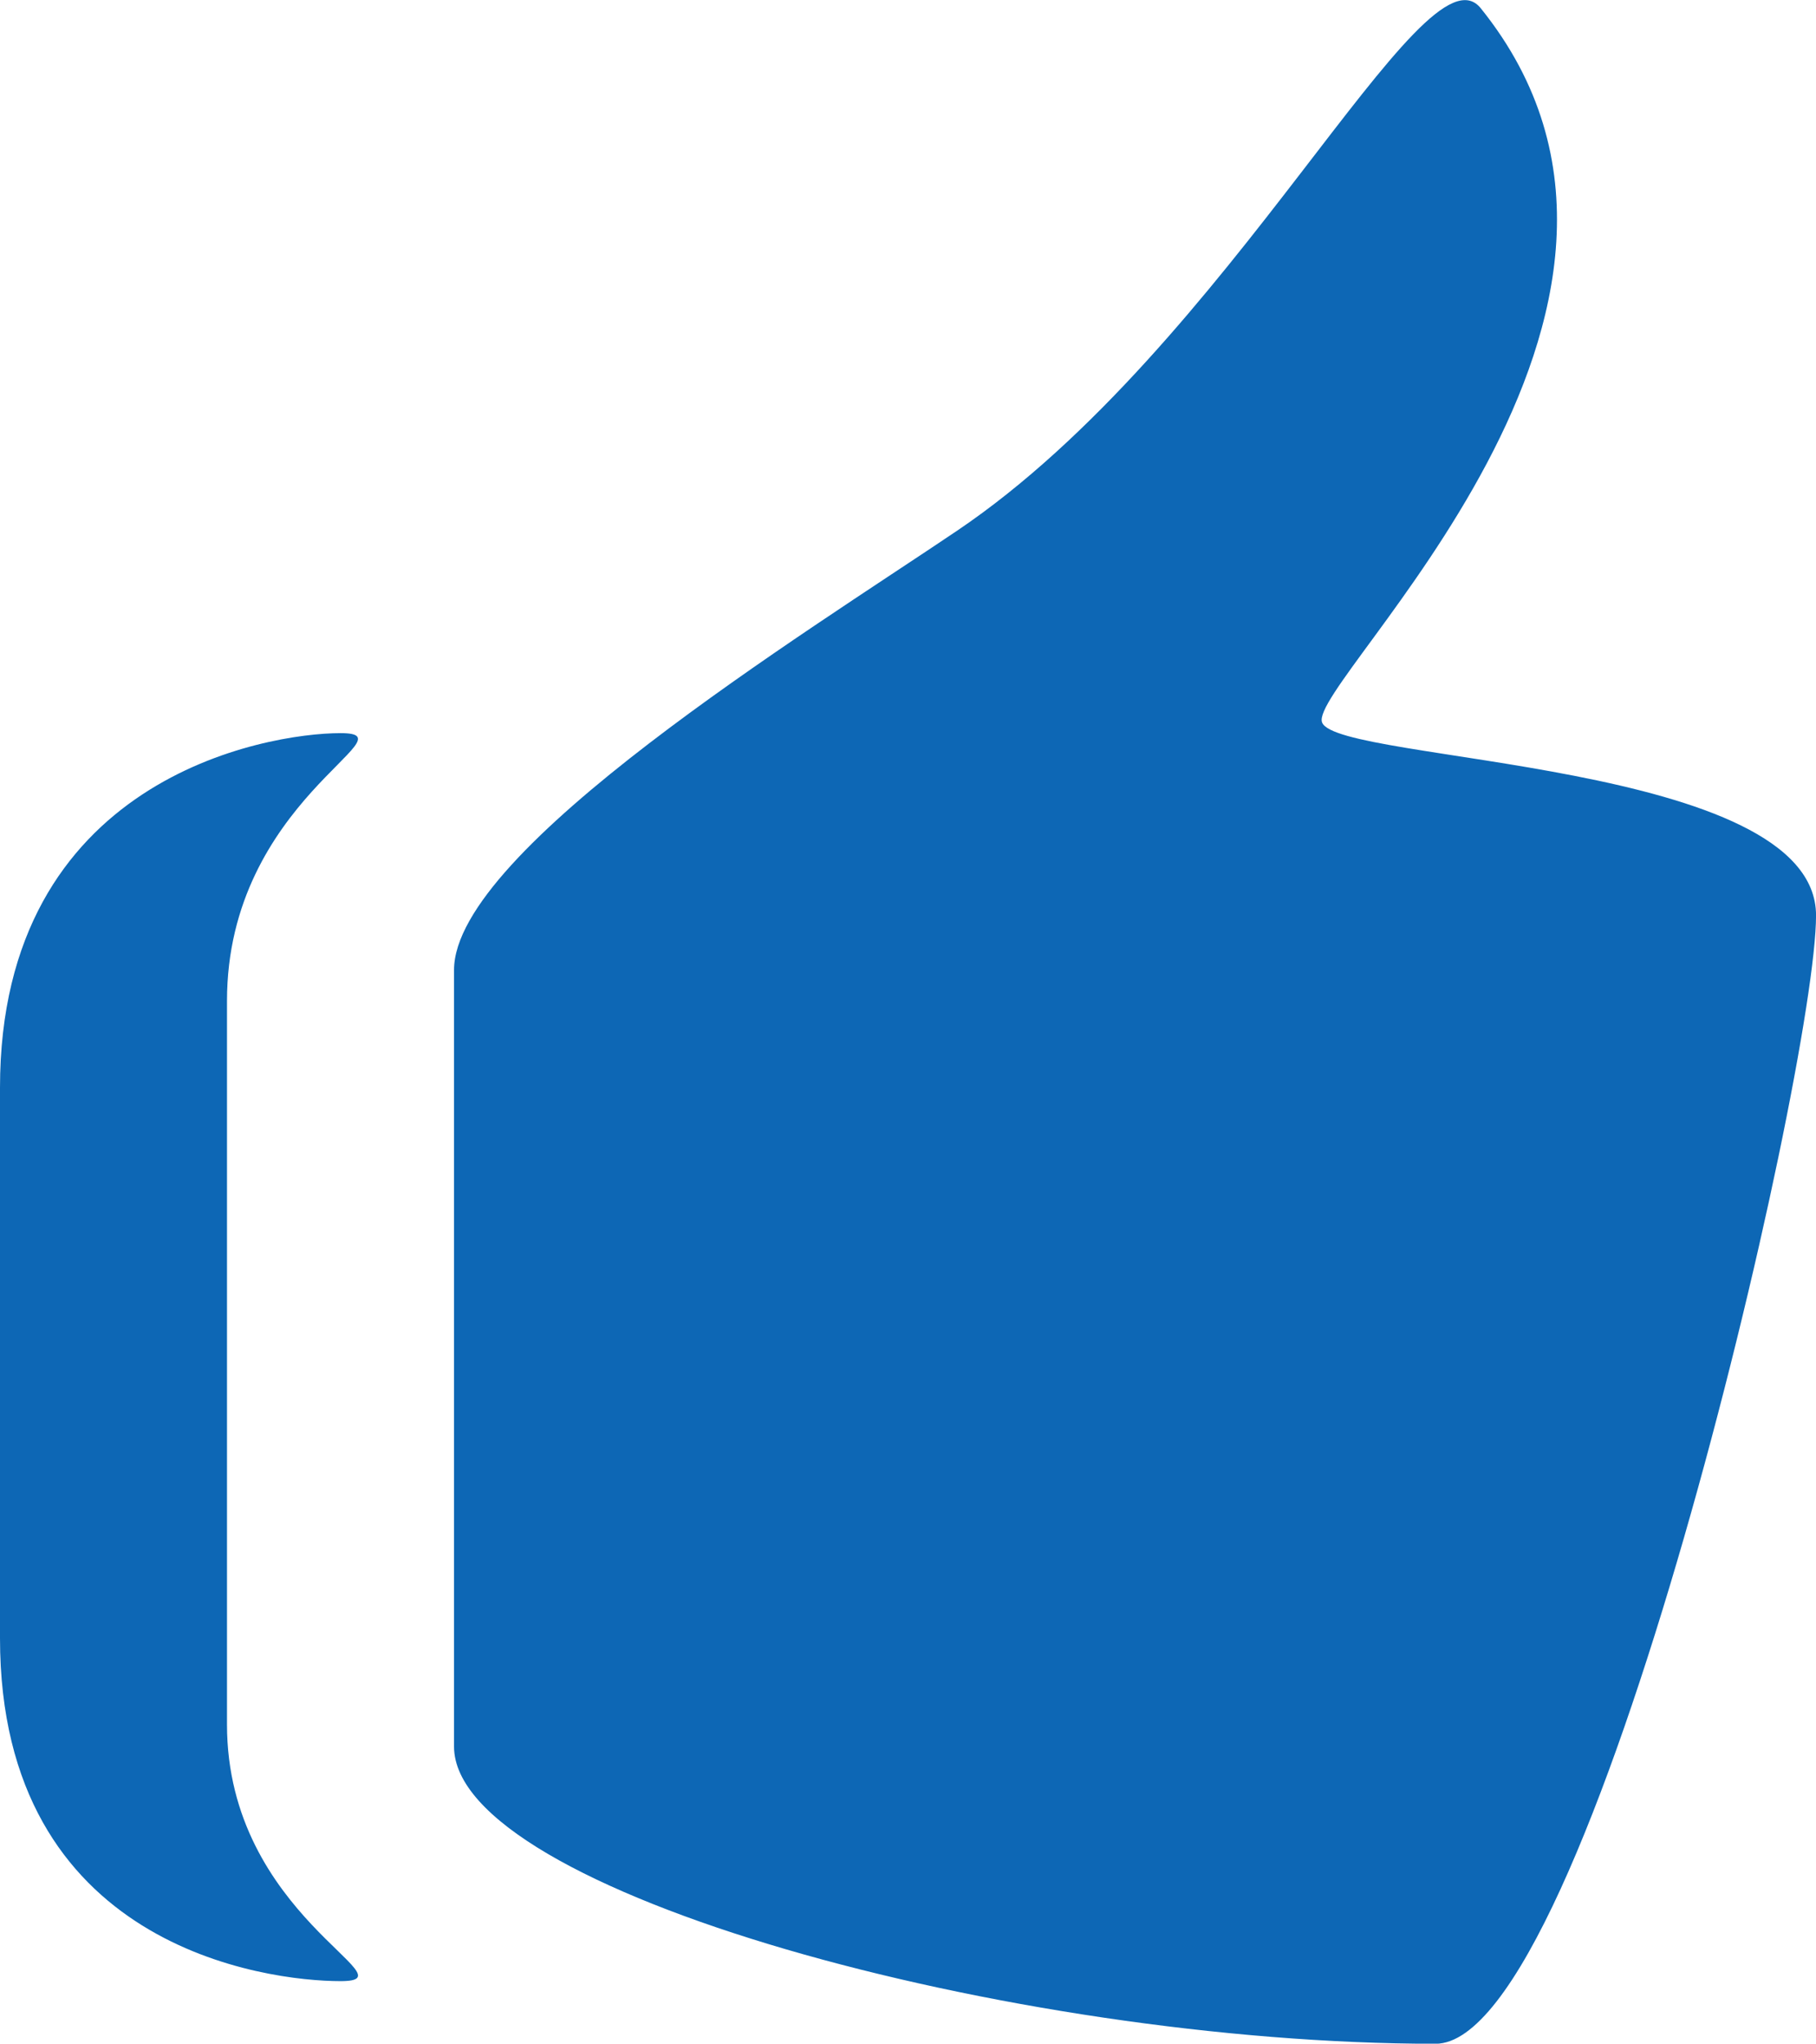 <svg xmlns="http://www.w3.org/2000/svg" width="40.953" height="46.073" viewBox="0 0 40.953 46.073">
  <path id="Icon_metro-thumbs-up" data-name="Icon metro-thumbs-up" d="M35.47,19.369c-.34-.909,9.058-9.3,3.578-16.1-1.282-1.589-5.634,7.615-11.812,11.782-3.409,2.3-11.341,7.192-11.341,9.9V42.459c0,3.253,12.578,6.7,22.135,6.7,3.5,0,8.58-21.951,8.58-25.437,0-3.5-10.8-3.44-11.139-4.351Zm-22.135.243c-1.684,0-7.679,1.024-7.679,7.994V40.015c0,6.965,5.995,7.732,7.679,7.732s-2.56-1.464-2.56-5.785V25.65c0-4.525,4.241-6.038,2.56-6.038Z" transform="translate(-5.656 -3.084)" fill="#0d67b5"/>
</svg>
